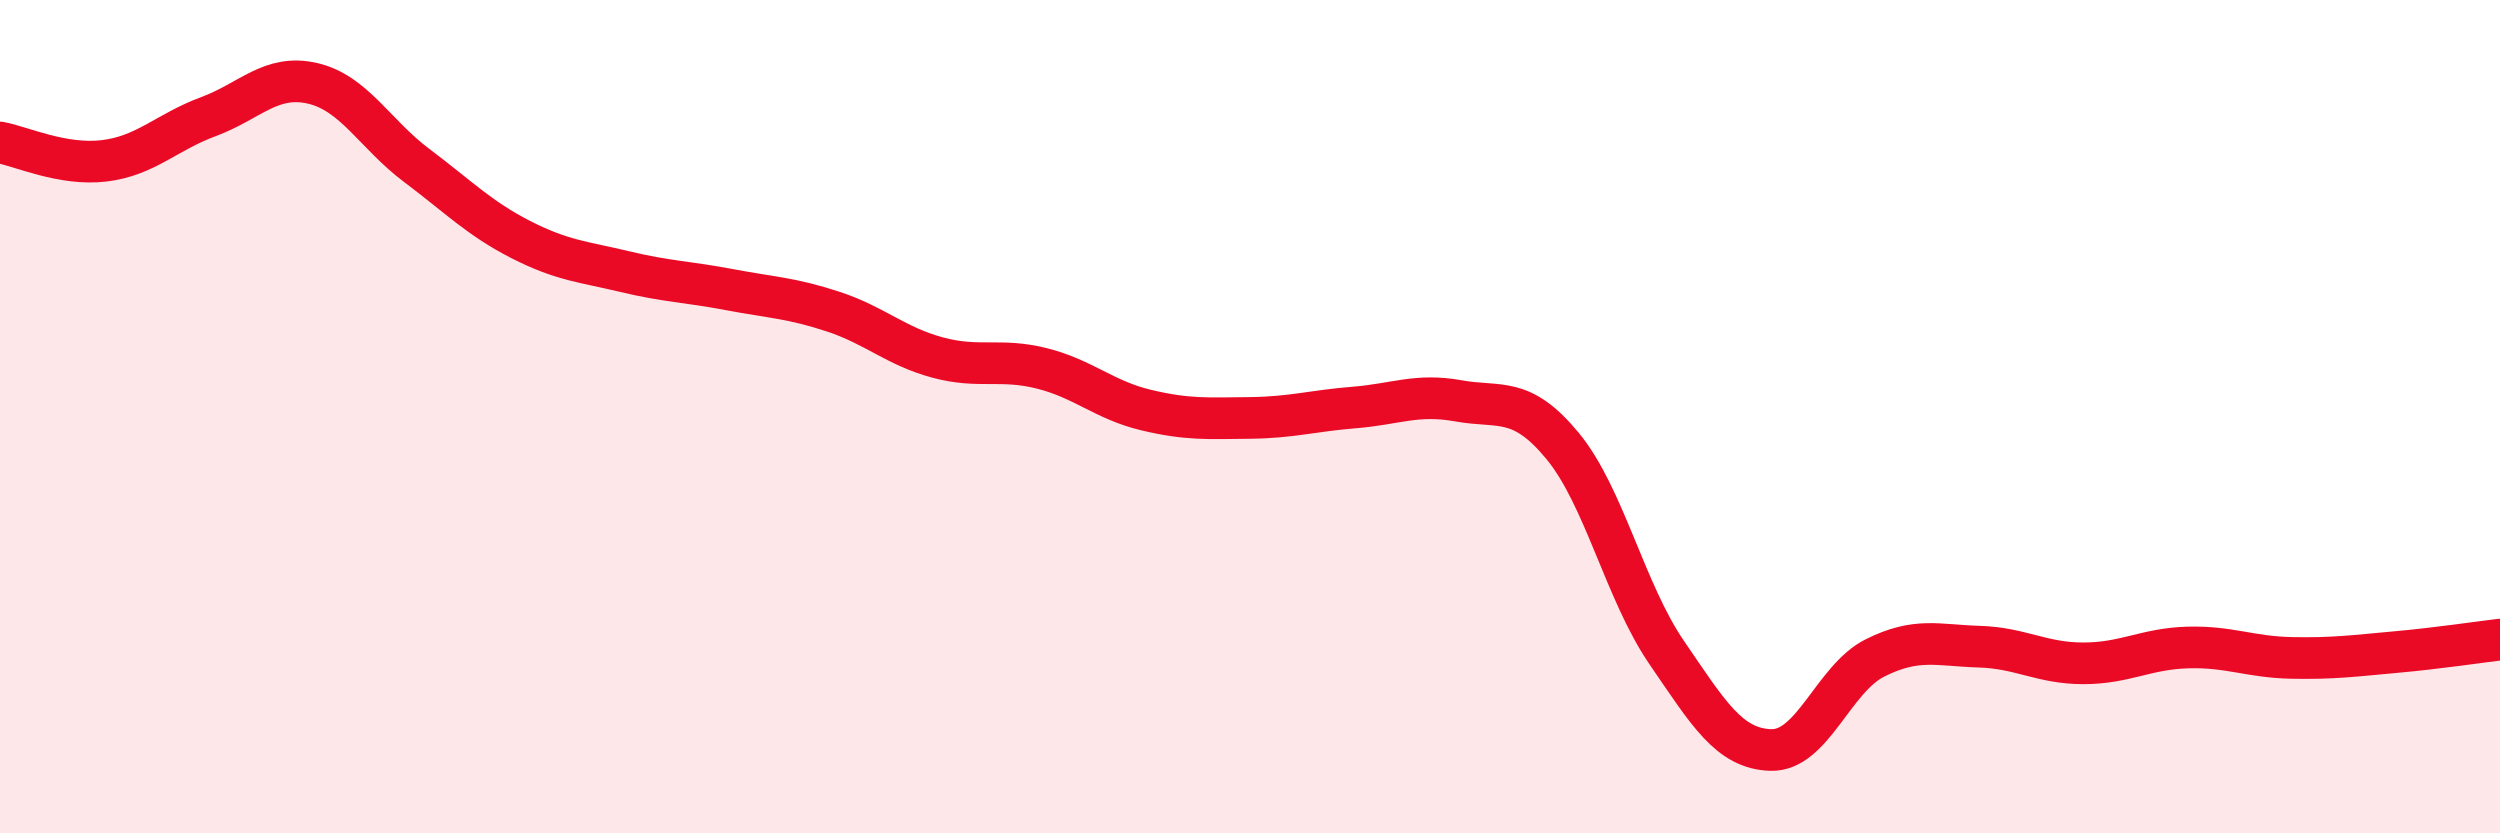 
    <svg width="60" height="20" viewBox="0 0 60 20" xmlns="http://www.w3.org/2000/svg">
      <path
        d="M 0,3.42 C 0.5,3.51 1.5,3.98 2.5,3.86 C 3.5,3.74 4,3.17 5,2.8 C 6,2.43 6.5,1.77 7.5,2 C 8.5,2.23 9,3.22 10,3.97 C 11,4.72 11.5,5.24 12.5,5.75 C 13.5,6.26 14,6.28 15,6.52 C 16,6.76 16.5,6.76 17.5,6.95 C 18.5,7.14 19,7.15 20,7.48 C 21,7.81 21.5,8.31 22.5,8.58 C 23.5,8.85 24,8.59 25,8.84 C 26,9.09 26.5,9.6 27.5,9.84 C 28.5,10.08 29,10.04 30,10.03 C 31,10.02 31.5,9.86 32.5,9.78 C 33.5,9.7 34,9.44 35,9.62 C 36,9.8 36.5,9.49 37.5,10.7 C 38.5,11.91 39,14.2 40,15.66 C 41,17.12 41.5,17.97 42.5,18 C 43.5,18.03 44,16.29 45,15.79 C 46,15.29 46.5,15.49 47.5,15.52 C 48.5,15.55 49,15.92 50,15.92 C 51,15.92 51.5,15.57 52.5,15.54 C 53.5,15.51 54,15.77 55,15.79 C 56,15.81 56.5,15.74 57.5,15.65 C 58.5,15.56 59.5,15.41 60,15.35L60 20L0 20Z"
        fill="#EB0A25"
        opacity="0.1"
        stroke-linecap="round"
        stroke-linejoin="round"
      />
      <path
        d="M 0,3.42 C 0.5,3.51 1.5,3.98 2.5,3.86 C 3.5,3.74 4,3.17 5,2.8 C 6,2.43 6.5,1.77 7.5,2 C 8.5,2.23 9,3.22 10,3.97 C 11,4.72 11.5,5.24 12.5,5.75 C 13.5,6.26 14,6.28 15,6.52 C 16,6.76 16.5,6.76 17.5,6.95 C 18.5,7.14 19,7.15 20,7.48 C 21,7.81 21.5,8.31 22.5,8.58 C 23.5,8.85 24,8.59 25,8.84 C 26,9.09 26.5,9.6 27.5,9.84 C 28.5,10.08 29,10.04 30,10.03 C 31,10.02 31.5,9.86 32.5,9.78 C 33.5,9.7 34,9.44 35,9.62 C 36,9.8 36.5,9.49 37.5,10.7 C 38.5,11.91 39,14.2 40,15.66 C 41,17.12 41.5,17.97 42.5,18 C 43.5,18.03 44,16.29 45,15.79 C 46,15.29 46.5,15.49 47.5,15.52 C 48.5,15.55 49,15.92 50,15.92 C 51,15.92 51.5,15.57 52.5,15.54 C 53.5,15.51 54,15.77 55,15.79 C 56,15.81 56.5,15.74 57.5,15.65 C 58.5,15.56 59.5,15.41 60,15.35"
        stroke="#EB0A25"
        stroke-width="1"
        fill="none"
        stroke-linecap="round"
        stroke-linejoin="round"
      />
    </svg>
  